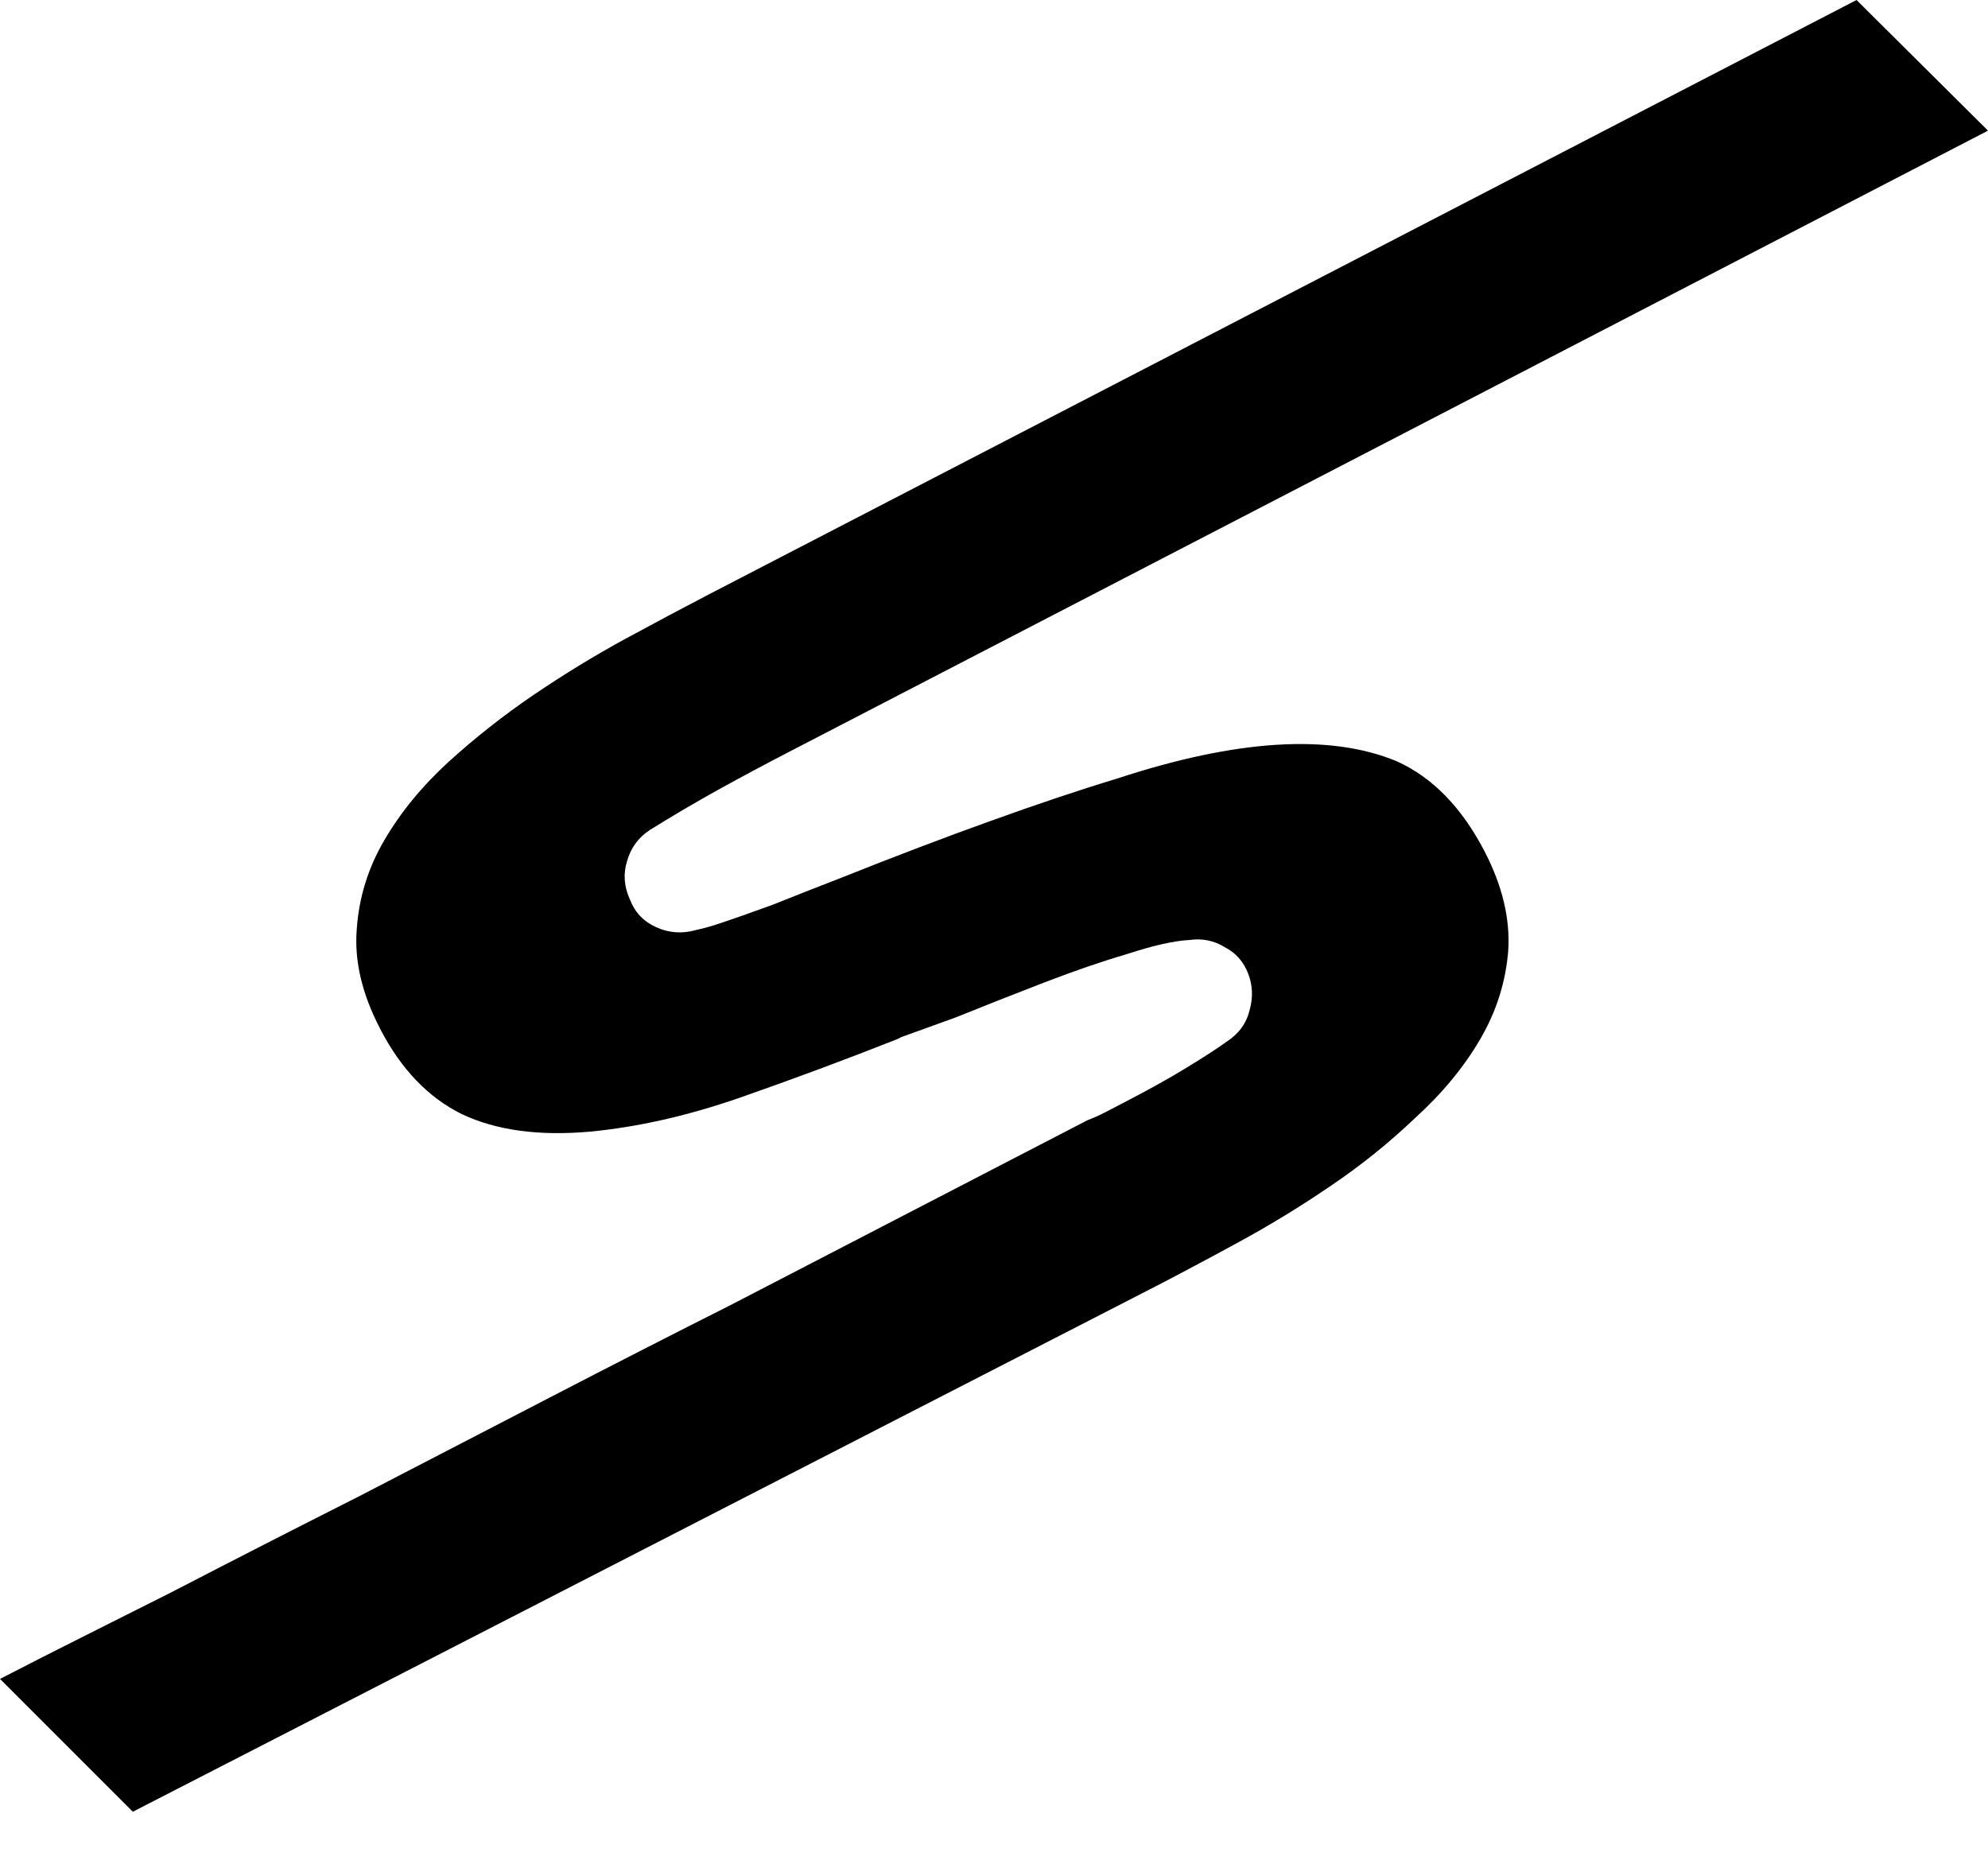 <svg width="32" height="30" viewBox="0 0 32 30" fill="none" xmlns="http://www.w3.org/2000/svg">
<path d="M0 27.024C0.883 26.567 1.751 26.138 2.752 25.633C3.748 25.117 4.757 24.601 5.779 24.085C6.805 23.553 7.827 23.024 8.843 22.498C9.859 21.971 10.832 21.474 11.761 21.006C12.685 20.527 13.548 20.081 14.348 19.666C15.149 19.251 15.842 18.892 16.427 18.589L17.505 18.031C17.603 17.994 17.698 17.951 17.791 17.903C17.893 17.85 17.996 17.797 18.099 17.743C18.489 17.541 18.822 17.356 19.099 17.186C19.386 17.012 19.624 16.856 19.814 16.718C19.972 16.597 20.073 16.441 20.117 16.249C20.171 16.052 20.163 15.86 20.093 15.675C20.018 15.48 19.892 15.337 19.715 15.246C19.543 15.14 19.354 15.101 19.147 15.13C18.894 15.144 18.562 15.219 18.15 15.354C17.743 15.473 17.295 15.627 16.807 15.815C16.318 16.003 15.843 16.191 15.38 16.378L14.508 16.693L14.446 16.725C13.603 17.058 12.757 17.372 11.908 17.669C11.069 17.96 10.265 18.142 9.496 18.215C8.675 18.288 7.988 18.195 7.436 17.934C6.895 17.667 6.456 17.211 6.121 16.564L6.114 16.549C5.826 15.994 5.703 15.466 5.742 14.964C5.776 14.451 5.924 13.971 6.187 13.523C6.449 13.074 6.792 12.656 7.216 12.267C7.65 11.873 8.108 11.512 8.589 11.185C9.081 10.852 9.57 10.553 10.058 10.287C10.556 10.017 11.005 9.778 11.405 9.57L29.884 0L32 2.103L12.713 12.096C12.323 12.298 11.941 12.502 11.566 12.709C11.202 12.911 10.832 13.128 10.458 13.361C10.274 13.483 10.152 13.65 10.093 13.863C10.029 14.065 10.045 14.272 10.141 14.482C10.221 14.688 10.363 14.836 10.566 14.926C10.769 15.017 10.978 15.032 11.195 14.972C11.241 14.961 11.287 14.95 11.334 14.939C11.391 14.922 11.447 14.906 11.504 14.89C11.782 14.798 12.091 14.69 12.43 14.566C12.764 14.432 13.132 14.287 13.533 14.132C14.407 13.783 15.212 13.477 15.948 13.213C16.694 12.944 17.37 12.717 17.978 12.533C19.903 11.9 21.404 11.807 22.48 12.252C23.058 12.512 23.53 12.997 23.897 13.705C24.184 14.26 24.311 14.793 24.277 15.305C24.237 15.807 24.086 16.283 23.824 16.731C23.561 17.18 23.213 17.601 22.779 17.995C22.361 18.394 21.906 18.76 21.414 19.092C20.933 19.42 20.443 19.719 19.945 19.99C19.448 20.261 19.004 20.497 18.614 20.699L2.138 29.162L0 27.024Z" fill="black"/>
</svg>

